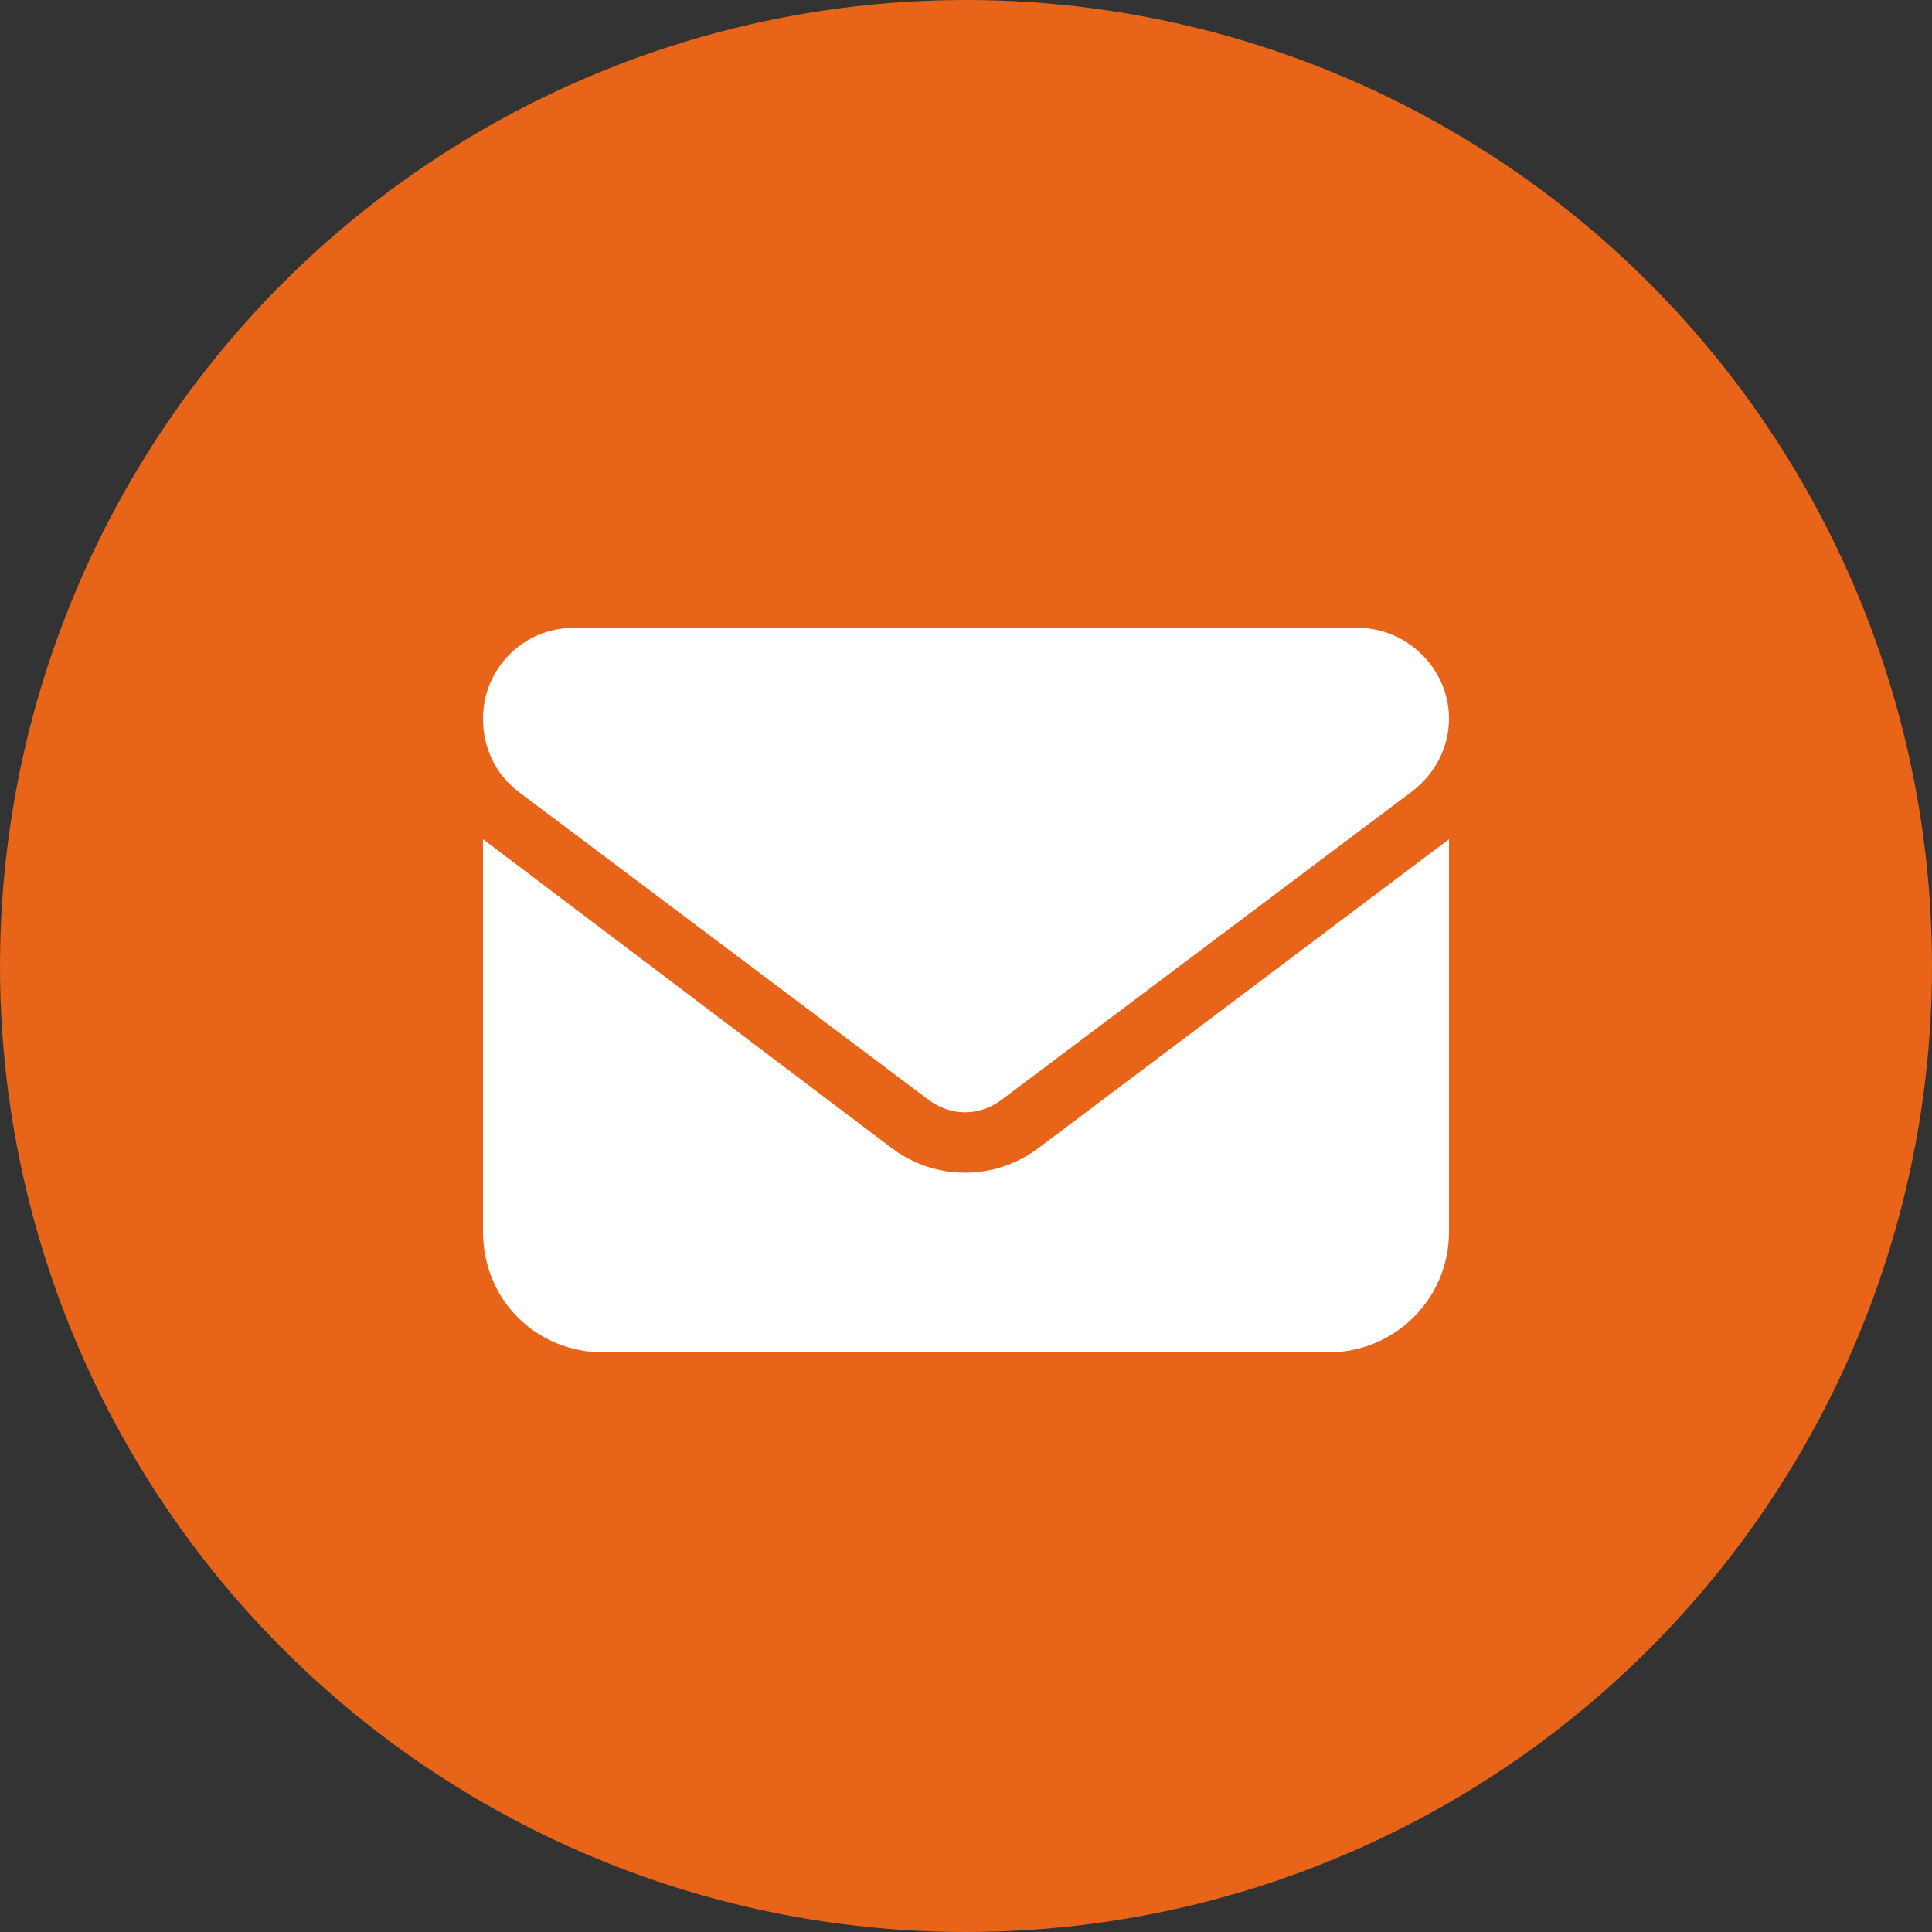 <svg width="40" height="40" viewBox="0 0 40 40" fill="none" xmlns="http://www.w3.org/2000/svg">
<rect x="0" y="0" width="40" height="40" fill="#333333" stroke="none"/>
<circle cx="20" cy="20" r="20" fill="#E76419"/>
<path d="M28.125 13C29.141 13 30 13.859 30 14.875C30 15.5 29.688 16.047 29.219 16.398L20.742 22.766C20.273 23.117 19.688 23.117 19.219 22.766L10.742 16.398C10.273 16.047 10 15.5 10 14.875C10 13.859 10.82 13 11.875 13H28.125ZM18.477 23.781C19.375 24.445 20.586 24.445 21.484 23.781L30 17.375V25.5C30 26.906 28.867 28 27.5 28H12.5C11.094 28 10 26.906 10 25.5V17.375L18.477 23.781Z" fill="white"/>
</svg>
